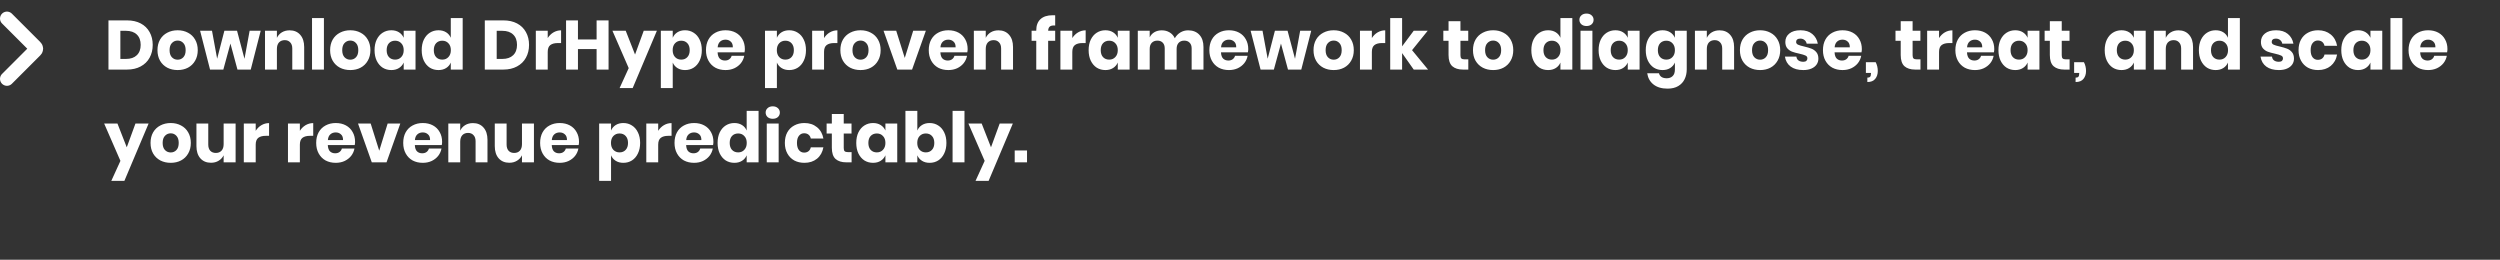 <svg xmlns="http://www.w3.org/2000/svg" width="539" height="56" viewBox="0 0 539 56" fill="none"><rect x="0" y="0" width="539" height="56" fill="#333333" stroke="none"/><path d="M32.925 9.675C32.925 10.715 32.7 11.64 32.25 12.45C31.81 13.25 31.17 13.875 30.33 14.325C29.5 14.775 28.52 15 27.39 15H23.385V4.395H27.39C28.53 4.395 29.515 4.615 30.345 5.055C31.175 5.495 31.81 6.115 32.25 6.915C32.7 7.715 32.925 8.635 32.925 9.675ZM27.165 12.705C28.165 12.705 28.94 12.44 29.49 11.91C30.05 11.38 30.33 10.635 30.33 9.675C30.33 8.715 30.05 7.97 29.49 7.44C28.94 6.91 28.165 6.645 27.165 6.645H25.95V12.705H27.165ZM38.301 6.525C39.131 6.525 39.871 6.7 40.521 7.05C41.181 7.39 41.696 7.885 42.066 8.535C42.446 9.185 42.636 9.945 42.636 10.815C42.636 11.685 42.446 12.445 42.066 13.095C41.696 13.745 41.181 14.245 40.521 14.595C39.871 14.935 39.131 15.105 38.301 15.105C37.471 15.105 36.726 14.935 36.066 14.595C35.406 14.245 34.886 13.745 34.506 13.095C34.136 12.445 33.951 11.685 33.951 10.815C33.951 9.945 34.136 9.185 34.506 8.535C34.886 7.885 35.406 7.39 36.066 7.05C36.726 6.7 37.471 6.525 38.301 6.525ZM38.301 8.745C37.811 8.745 37.396 8.925 37.056 9.285C36.726 9.635 36.561 10.145 36.561 10.815C36.561 11.485 36.726 11.995 37.056 12.345C37.396 12.695 37.811 12.87 38.301 12.87C38.791 12.87 39.201 12.695 39.531 12.345C39.861 11.995 40.026 11.485 40.026 10.815C40.026 10.145 39.861 9.635 39.531 9.285C39.201 8.925 38.791 8.745 38.301 8.745ZM56.206 6.63L54.061 15H51.196L49.681 9.39L48.151 15H45.286L43.141 6.63H45.706L46.816 12.66L48.376 6.63H51.106L52.711 12.675L53.821 6.63H56.206ZM62.445 6.54C63.405 6.54 64.165 6.86 64.725 7.5C65.295 8.14 65.58 9.02 65.58 10.14V15H63.015V10.44C63.015 9.88 62.865 9.445 62.565 9.135C62.275 8.815 61.885 8.655 61.395 8.655C60.875 8.655 60.46 8.82 60.15 9.15C59.85 9.48 59.7 9.95 59.7 10.56V15H57.135V6.63H59.7V8.16C59.94 7.66 60.295 7.265 60.765 6.975C61.245 6.685 61.805 6.54 62.445 6.54ZM69.837 3.9V15H67.272V3.9H69.837ZM75.523 6.525C76.353 6.525 77.093 6.7 77.743 7.05C78.403 7.39 78.918 7.885 79.288 8.535C79.668 9.185 79.858 9.945 79.858 10.815C79.858 11.685 79.668 12.445 79.288 13.095C78.918 13.745 78.403 14.245 77.743 14.595C77.093 14.935 76.353 15.105 75.523 15.105C74.693 15.105 73.948 14.935 73.288 14.595C72.628 14.245 72.108 13.745 71.728 13.095C71.358 12.445 71.173 11.685 71.173 10.815C71.173 9.945 71.358 9.185 71.728 8.535C72.108 7.885 72.628 7.39 73.288 7.05C73.948 6.7 74.693 6.525 75.523 6.525ZM75.523 8.745C75.033 8.745 74.618 8.925 74.278 9.285C73.948 9.635 73.783 10.145 73.783 10.815C73.783 11.485 73.948 11.995 74.278 12.345C74.618 12.695 75.033 12.87 75.523 12.87C76.013 12.87 76.423 12.695 76.753 12.345C77.083 11.995 77.248 11.485 77.248 10.815C77.248 10.145 77.083 9.635 76.753 9.285C76.423 8.925 76.013 8.745 75.523 8.745ZM84.368 6.525C85.008 6.525 85.558 6.67 86.018 6.96C86.478 7.25 86.818 7.645 87.038 8.145V6.63H89.588V15H87.038V13.485C86.818 13.985 86.478 14.38 86.018 14.67C85.558 14.96 85.008 15.105 84.368 15.105C83.678 15.105 83.058 14.935 82.508 14.595C81.968 14.245 81.538 13.745 81.218 13.095C80.908 12.445 80.753 11.685 80.753 10.815C80.753 9.935 80.908 9.175 81.218 8.535C81.538 7.885 81.968 7.39 82.508 7.05C83.058 6.7 83.678 6.525 84.368 6.525ZM85.193 8.775C84.643 8.775 84.198 8.955 83.858 9.315C83.528 9.675 83.363 10.175 83.363 10.815C83.363 11.455 83.528 11.955 83.858 12.315C84.198 12.675 84.643 12.855 85.193 12.855C85.733 12.855 86.173 12.67 86.513 12.3C86.863 11.93 87.038 11.435 87.038 10.815C87.038 10.185 86.863 9.69 86.513 9.33C86.173 8.96 85.733 8.775 85.193 8.775ZM94.534 6.525C95.174 6.525 95.724 6.67 96.184 6.96C96.644 7.25 96.979 7.645 97.189 8.145V3.9H99.754V15H97.189V13.485C96.979 13.985 96.644 14.38 96.184 14.67C95.724 14.96 95.174 15.105 94.534 15.105C93.844 15.105 93.224 14.935 92.674 14.595C92.134 14.245 91.704 13.745 91.384 13.095C91.074 12.445 90.919 11.685 90.919 10.815C90.919 9.935 91.074 9.175 91.384 8.535C91.704 7.885 92.134 7.39 92.674 7.05C93.224 6.7 93.844 6.525 94.534 6.525ZM95.359 8.775C94.809 8.775 94.364 8.955 94.024 9.315C93.694 9.675 93.529 10.175 93.529 10.815C93.529 11.455 93.694 11.955 94.024 12.315C94.364 12.675 94.809 12.855 95.359 12.855C95.899 12.855 96.339 12.67 96.679 12.3C97.029 11.93 97.204 11.435 97.204 10.815C97.204 10.185 97.029 9.69 96.679 9.33C96.339 8.96 95.899 8.775 95.359 8.775ZM114.063 9.675C114.063 10.715 113.838 11.64 113.388 12.45C112.948 13.25 112.308 13.875 111.468 14.325C110.638 14.775 109.658 15 108.528 15H104.523V4.395H108.528C109.668 4.395 110.653 4.615 111.483 5.055C112.313 5.495 112.948 6.115 113.388 6.915C113.838 7.715 114.063 8.635 114.063 9.675ZM108.303 12.705C109.303 12.705 110.078 12.44 110.628 11.91C111.188 11.38 111.468 10.635 111.468 9.675C111.468 8.715 111.188 7.97 110.628 7.44C110.078 6.91 109.303 6.645 108.303 6.645H107.088V12.705H108.303ZM118.089 8.205C118.409 7.695 118.819 7.29 119.319 6.99C119.829 6.69 120.379 6.54 120.969 6.54V9.285H120.234C119.554 9.285 119.024 9.43 118.644 9.72C118.274 10.01 118.089 10.5 118.089 11.19V15H115.524V6.63H118.089V8.205ZM131.207 4.395V15H128.627V10.575H124.607V15H122.042V4.395H124.607V8.505H128.627V4.395H131.207ZM134.905 6.63L136.915 11.76L138.79 6.63H141.625L136.405 18.99H133.585L135.55 14.685L132.04 6.63H134.905ZM147.697 6.525C148.387 6.525 149.002 6.7 149.542 7.05C150.092 7.39 150.522 7.885 150.832 8.535C151.152 9.175 151.312 9.935 151.312 10.815C151.312 11.685 151.152 12.445 150.832 13.095C150.522 13.745 150.092 14.245 149.542 14.595C149.002 14.935 148.387 15.105 147.697 15.105C147.057 15.105 146.507 14.96 146.047 14.67C145.587 14.38 145.252 13.985 145.042 13.485V18.99H142.477V6.63H145.042V8.145C145.252 7.645 145.587 7.25 146.047 6.96C146.507 6.67 147.057 6.525 147.697 6.525ZM146.872 8.775C146.332 8.775 145.887 8.96 145.537 9.33C145.197 9.69 145.027 10.185 145.027 10.815C145.027 11.435 145.197 11.93 145.537 12.3C145.887 12.67 146.332 12.855 146.872 12.855C147.422 12.855 147.862 12.675 148.192 12.315C148.532 11.955 148.702 11.455 148.702 10.815C148.702 10.175 148.532 9.675 148.192 9.315C147.862 8.955 147.422 8.775 146.872 8.775ZM160.593 10.59C160.593 10.8 160.568 11.03 160.518 11.28H154.713C154.743 11.91 154.903 12.365 155.193 12.645C155.483 12.915 155.853 13.05 156.303 13.05C156.683 13.05 156.998 12.955 157.248 12.765C157.498 12.575 157.663 12.33 157.743 12.03H160.458C160.348 12.62 160.108 13.15 159.738 13.62C159.368 14.08 158.898 14.445 158.328 14.715C157.758 14.975 157.123 15.105 156.423 15.105C155.603 15.105 154.873 14.935 154.233 14.595C153.603 14.245 153.108 13.745 152.748 13.095C152.388 12.445 152.208 11.685 152.208 10.815C152.208 9.935 152.383 9.175 152.733 8.535C153.093 7.885 153.593 7.39 154.233 7.05C154.873 6.7 155.603 6.525 156.423 6.525C157.253 6.525 157.983 6.695 158.613 7.035C159.243 7.375 159.728 7.855 160.068 8.475C160.418 9.085 160.593 9.79 160.593 10.59ZM157.998 10.2C158.008 9.65 157.858 9.24 157.548 8.97C157.248 8.69 156.873 8.55 156.423 8.55C155.953 8.55 155.563 8.69 155.253 8.97C154.943 9.25 154.768 9.66 154.728 10.2H157.998ZM170.153 6.525C170.843 6.525 171.458 6.7 171.998 7.05C172.548 7.39 172.978 7.885 173.288 8.535C173.608 9.175 173.768 9.935 173.768 10.815C173.768 11.685 173.608 12.445 173.288 13.095C172.978 13.745 172.548 14.245 171.998 14.595C171.458 14.935 170.843 15.105 170.153 15.105C169.513 15.105 168.963 14.96 168.503 14.67C168.043 14.38 167.708 13.985 167.498 13.485V18.99H164.933V6.63H167.498V8.145C167.708 7.645 168.043 7.25 168.503 6.96C168.963 6.67 169.513 6.525 170.153 6.525ZM169.328 8.775C168.788 8.775 168.343 8.96 167.993 9.33C167.653 9.69 167.483 10.185 167.483 10.815C167.483 11.435 167.653 11.93 167.993 12.3C168.343 12.67 168.788 12.855 169.328 12.855C169.878 12.855 170.318 12.675 170.648 12.315C170.988 11.955 171.158 11.455 171.158 10.815C171.158 10.175 170.988 9.675 170.648 9.315C170.318 8.955 169.878 8.775 169.328 8.775ZM177.664 8.205C177.984 7.695 178.394 7.29 178.894 6.99C179.404 6.69 179.954 6.54 180.544 6.54V9.285H179.809C179.129 9.285 178.599 9.43 178.219 9.72C177.849 10.01 177.664 10.5 177.664 11.19V15H175.099V6.63H177.664V8.205ZM185.532 6.525C186.362 6.525 187.102 6.7 187.752 7.05C188.412 7.39 188.927 7.885 189.297 8.535C189.677 9.185 189.867 9.945 189.867 10.815C189.867 11.685 189.677 12.445 189.297 13.095C188.927 13.745 188.412 14.245 187.752 14.595C187.102 14.935 186.362 15.105 185.532 15.105C184.702 15.105 183.957 14.935 183.297 14.595C182.637 14.245 182.117 13.745 181.737 13.095C181.367 12.445 181.182 11.685 181.182 10.815C181.182 9.945 181.367 9.185 181.737 8.535C182.117 7.885 182.637 7.39 183.297 7.05C183.957 6.7 184.702 6.525 185.532 6.525ZM185.532 8.745C185.042 8.745 184.627 8.925 184.287 9.285C183.957 9.635 183.792 10.145 183.792 10.815C183.792 11.485 183.957 11.995 184.287 12.345C184.627 12.695 185.042 12.87 185.532 12.87C186.022 12.87 186.432 12.695 186.762 12.345C187.092 11.995 187.257 11.485 187.257 10.815C187.257 10.145 187.092 9.635 186.762 9.285C186.432 8.925 186.022 8.745 185.532 8.745ZM195.068 12.495L196.883 6.63H199.613L196.643 15H193.463L190.493 6.63H193.223L195.068 12.495ZM208.625 10.59C208.625 10.8 208.6 11.03 208.55 11.28H202.745C202.775 11.91 202.935 12.365 203.225 12.645C203.515 12.915 203.885 13.05 204.335 13.05C204.715 13.05 205.03 12.955 205.28 12.765C205.53 12.575 205.695 12.33 205.775 12.03H208.49C208.38 12.62 208.14 13.15 207.77 13.62C207.4 14.08 206.93 14.445 206.36 14.715C205.79 14.975 205.155 15.105 204.455 15.105C203.635 15.105 202.905 14.935 202.265 14.595C201.635 14.245 201.14 13.745 200.78 13.095C200.42 12.445 200.24 11.685 200.24 10.815C200.24 9.935 200.415 9.175 200.765 8.535C201.125 7.885 201.625 7.39 202.265 7.05C202.905 6.7 203.635 6.525 204.455 6.525C205.285 6.525 206.015 6.695 206.645 7.035C207.275 7.375 207.76 7.855 208.1 8.475C208.45 9.085 208.625 9.79 208.625 10.59ZM206.03 10.2C206.04 9.65 205.89 9.24 205.58 8.97C205.28 8.69 204.905 8.55 204.455 8.55C203.985 8.55 203.595 8.69 203.285 8.97C202.975 9.25 202.8 9.66 202.76 10.2H206.03ZM215.272 6.54C216.232 6.54 216.992 6.86 217.552 7.5C218.122 8.14 218.407 9.02 218.407 10.14V15H215.842V10.44C215.842 9.88 215.692 9.445 215.392 9.135C215.102 8.815 214.712 8.655 214.222 8.655C213.702 8.655 213.287 8.82 212.977 9.15C212.677 9.48 212.527 9.95 212.527 10.56V15H209.962V6.63H212.527V8.16C212.767 7.66 213.122 7.265 213.592 6.975C214.072 6.685 214.632 6.54 215.272 6.54ZM227.212 5.49C226.792 5.49 226.487 5.58 226.297 5.76C226.107 5.94 226.002 6.23 225.982 6.63H227.497V8.79H225.982V15H223.417V8.79H222.412V6.63H223.417V6.54C223.417 5.5 223.717 4.7 224.317 4.14C224.927 3.57 225.807 3.285 226.957 3.285C227.197 3.285 227.377 3.29 227.497 3.3V5.505L227.212 5.49ZM231.189 8.205C231.509 7.695 231.919 7.29 232.419 6.99C232.929 6.69 233.479 6.54 234.069 6.54V9.285H233.334C232.654 9.285 232.124 9.43 231.744 9.72C231.374 10.01 231.189 10.5 231.189 11.19V15H228.624V6.63H231.189V8.205ZM238.323 6.525C238.963 6.525 239.513 6.67 239.973 6.96C240.433 7.25 240.773 7.645 240.993 8.145V6.63H243.543V15H240.993V13.485C240.773 13.985 240.433 14.38 239.973 14.67C239.513 14.96 238.963 15.105 238.323 15.105C237.633 15.105 237.013 14.935 236.463 14.595C235.923 14.245 235.493 13.745 235.173 13.095C234.863 12.445 234.708 11.685 234.708 10.815C234.708 9.935 234.863 9.175 235.173 8.535C235.493 7.885 235.923 7.39 236.463 7.05C237.013 6.7 237.633 6.525 238.323 6.525ZM239.148 8.775C238.598 8.775 238.153 8.955 237.813 9.315C237.483 9.675 237.318 10.175 237.318 10.815C237.318 11.455 237.483 11.955 237.813 12.315C238.153 12.675 238.598 12.855 239.148 12.855C239.688 12.855 240.128 12.67 240.468 12.3C240.818 11.93 240.993 11.435 240.993 10.815C240.993 10.185 240.818 9.69 240.468 9.33C240.128 8.96 239.688 8.775 239.148 8.775ZM256.154 6.54C257.184 6.54 257.994 6.86 258.584 7.5C259.174 8.13 259.469 9.01 259.469 10.14V15H256.919V10.44C256.919 9.91 256.774 9.5 256.484 9.21C256.204 8.91 255.819 8.76 255.329 8.76C254.819 8.76 254.414 8.92 254.114 9.24C253.824 9.55 253.679 9.99 253.679 10.56V15H251.114V10.44C251.114 9.91 250.974 9.5 250.694 9.21C250.414 8.91 250.029 8.76 249.539 8.76C249.029 8.76 248.624 8.915 248.324 9.225C248.024 9.535 247.874 9.98 247.874 10.56V15H245.309V6.63H247.874V8.055C248.094 7.585 248.429 7.215 248.879 6.945C249.339 6.675 249.874 6.54 250.484 6.54C251.124 6.54 251.689 6.69 252.179 6.99C252.669 7.28 253.039 7.7 253.289 8.25C253.579 7.73 253.974 7.315 254.474 7.005C254.984 6.695 255.544 6.54 256.154 6.54ZM269.123 10.59C269.123 10.8 269.098 11.03 269.048 11.28H263.243C263.273 11.91 263.433 12.365 263.723 12.645C264.013 12.915 264.383 13.05 264.833 13.05C265.213 13.05 265.528 12.955 265.778 12.765C266.028 12.575 266.193 12.33 266.273 12.03H268.988C268.878 12.62 268.638 13.15 268.268 13.62C267.898 14.08 267.428 14.445 266.858 14.715C266.288 14.975 265.653 15.105 264.953 15.105C264.133 15.105 263.403 14.935 262.763 14.595C262.133 14.245 261.638 13.745 261.278 13.095C260.918 12.445 260.738 11.685 260.738 10.815C260.738 9.935 260.913 9.175 261.263 8.535C261.623 7.885 262.123 7.39 262.763 7.05C263.403 6.7 264.133 6.525 264.953 6.525C265.783 6.525 266.513 6.695 267.143 7.035C267.773 7.375 268.258 7.855 268.598 8.475C268.948 9.085 269.123 9.79 269.123 10.59ZM266.528 10.2C266.538 9.65 266.388 9.24 266.078 8.97C265.778 8.69 265.403 8.55 264.953 8.55C264.483 8.55 264.093 8.69 263.783 8.97C263.473 9.25 263.298 9.66 263.258 10.2H266.528ZM282.7 6.63L280.555 15H277.69L276.175 9.39L274.645 15H271.78L269.635 6.63H272.2L273.31 12.66L274.87 6.63H277.6L279.205 12.675L280.315 6.63H282.7ZM287.544 6.525C288.374 6.525 289.114 6.7 289.764 7.05C290.424 7.39 290.939 7.885 291.309 8.535C291.689 9.185 291.879 9.945 291.879 10.815C291.879 11.685 291.689 12.445 291.309 13.095C290.939 13.745 290.424 14.245 289.764 14.595C289.114 14.935 288.374 15.105 287.544 15.105C286.714 15.105 285.969 14.935 285.309 14.595C284.649 14.245 284.129 13.745 283.749 13.095C283.379 12.445 283.194 11.685 283.194 10.815C283.194 9.945 283.379 9.185 283.749 8.535C284.129 7.885 284.649 7.39 285.309 7.05C285.969 6.7 286.714 6.525 287.544 6.525ZM287.544 8.745C287.054 8.745 286.639 8.925 286.299 9.285C285.969 9.635 285.804 10.145 285.804 10.815C285.804 11.485 285.969 11.995 286.299 12.345C286.639 12.695 287.054 12.87 287.544 12.87C288.034 12.87 288.444 12.695 288.774 12.345C289.104 11.995 289.269 11.485 289.269 10.815C289.269 10.145 289.104 9.635 288.774 9.285C288.444 8.925 288.034 8.745 287.544 8.745ZM295.774 8.205C296.094 7.695 296.504 7.29 297.004 6.99C297.514 6.69 298.064 6.54 298.654 6.54V9.285H297.919C297.239 9.285 296.709 9.43 296.329 9.72C295.959 10.01 295.774 10.5 295.774 11.19V15H293.209V6.63H295.774V8.205ZM304.798 15L302.293 11.445V15H299.728V3.9H302.293V9.99L304.798 6.63H307.813L304.438 10.815L307.888 15H304.798ZM316.567 12.795V15H315.412C314.432 15 313.667 14.76 313.117 14.28C312.577 13.79 312.307 12.985 312.307 11.865V8.79H311.182V6.63H312.307V4.575H314.872V6.63H316.552V8.79H314.872V11.91C314.872 12.24 314.937 12.47 315.067 12.6C315.207 12.73 315.437 12.795 315.757 12.795H316.567ZM321.924 6.525C322.754 6.525 323.494 6.7 324.144 7.05C324.804 7.39 325.319 7.885 325.689 8.535C326.069 9.185 326.259 9.945 326.259 10.815C326.259 11.685 326.069 12.445 325.689 13.095C325.319 13.745 324.804 14.245 324.144 14.595C323.494 14.935 322.754 15.105 321.924 15.105C321.094 15.105 320.349 14.935 319.689 14.595C319.029 14.245 318.509 13.745 318.129 13.095C317.759 12.445 317.574 11.685 317.574 10.815C317.574 9.945 317.759 9.185 318.129 8.535C318.509 7.885 319.029 7.39 319.689 7.05C320.349 6.7 321.094 6.525 321.924 6.525ZM321.924 8.745C321.434 8.745 321.019 8.925 320.679 9.285C320.349 9.635 320.184 10.145 320.184 10.815C320.184 11.485 320.349 11.995 320.679 12.345C321.019 12.695 321.434 12.87 321.924 12.87C322.414 12.87 322.824 12.695 323.154 12.345C323.484 11.995 323.649 11.485 323.649 10.815C323.649 10.145 323.484 9.635 323.154 9.285C322.824 8.925 322.414 8.745 321.924 8.745ZM333.772 6.525C334.412 6.525 334.962 6.67 335.422 6.96C335.882 7.25 336.217 7.645 336.427 8.145V3.9H338.992V15H336.427V13.485C336.217 13.985 335.882 14.38 335.422 14.67C334.962 14.96 334.412 15.105 333.772 15.105C333.082 15.105 332.462 14.935 331.912 14.595C331.372 14.245 330.942 13.745 330.622 13.095C330.312 12.445 330.157 11.685 330.157 10.815C330.157 9.935 330.312 9.175 330.622 8.535C330.942 7.885 331.372 7.39 331.912 7.05C332.462 6.7 333.082 6.525 333.772 6.525ZM334.597 8.775C334.047 8.775 333.602 8.955 333.262 9.315C332.932 9.675 332.767 10.175 332.767 10.815C332.767 11.455 332.932 11.955 333.262 12.315C333.602 12.675 334.047 12.855 334.597 12.855C335.137 12.855 335.577 12.67 335.917 12.3C336.267 11.93 336.442 11.435 336.442 10.815C336.442 10.185 336.267 9.69 335.917 9.33C335.577 8.96 335.137 8.775 334.597 8.775ZM340.518 4.275C340.518 3.885 340.658 3.565 340.938 3.315C341.218 3.055 341.588 2.925 342.048 2.925C342.508 2.925 342.878 3.055 343.158 3.315C343.438 3.565 343.578 3.885 343.578 4.275C343.578 4.655 343.438 4.975 343.158 5.235C342.878 5.485 342.508 5.61 342.048 5.61C341.588 5.61 341.218 5.485 340.938 5.235C340.658 4.975 340.518 4.655 340.518 4.275ZM343.323 6.63V15H340.758V6.63H343.323ZM348.274 6.525C348.914 6.525 349.464 6.67 349.924 6.96C350.384 7.25 350.724 7.645 350.944 8.145V6.63H353.494V15H350.944V13.485C350.724 13.985 350.384 14.38 349.924 14.67C349.464 14.96 348.914 15.105 348.274 15.105C347.584 15.105 346.964 14.935 346.414 14.595C345.874 14.245 345.444 13.745 345.124 13.095C344.814 12.445 344.659 11.685 344.659 10.815C344.659 9.935 344.814 9.175 345.124 8.535C345.444 7.885 345.874 7.39 346.414 7.05C346.964 6.7 347.584 6.525 348.274 6.525ZM349.099 8.775C348.549 8.775 348.104 8.955 347.764 9.315C347.434 9.675 347.269 10.175 347.269 10.815C347.269 11.455 347.434 11.955 347.764 12.315C348.104 12.675 348.549 12.855 349.099 12.855C349.639 12.855 350.079 12.67 350.419 12.3C350.769 11.93 350.944 11.435 350.944 10.815C350.944 10.185 350.769 9.69 350.419 9.33C350.079 8.96 349.639 8.775 349.099 8.775ZM358.44 6.525C359.08 6.525 359.63 6.67 360.09 6.96C360.55 7.25 360.89 7.645 361.11 8.145V6.63H363.66V14.955C363.66 15.735 363.51 16.435 363.21 17.055C362.91 17.685 362.45 18.185 361.83 18.555C361.21 18.925 360.44 19.11 359.52 19.11C358.26 19.11 357.25 18.81 356.49 18.21C355.74 17.62 355.29 16.815 355.14 15.795H357.675C357.755 16.135 357.935 16.4 358.215 16.59C358.505 16.78 358.88 16.875 359.34 16.875C359.87 16.875 360.295 16.72 360.615 16.41C360.945 16.11 361.11 15.625 361.11 14.955V13.485C360.89 13.985 360.55 14.38 360.09 14.67C359.63 14.96 359.08 15.105 358.44 15.105C357.75 15.105 357.13 14.935 356.58 14.595C356.04 14.245 355.61 13.745 355.29 13.095C354.98 12.445 354.825 11.685 354.825 10.815C354.825 9.935 354.98 9.175 355.29 8.535C355.61 7.885 356.04 7.39 356.58 7.05C357.13 6.7 357.75 6.525 358.44 6.525ZM359.265 8.775C358.715 8.775 358.27 8.955 357.93 9.315C357.6 9.675 357.435 10.175 357.435 10.815C357.435 11.455 357.6 11.955 357.93 12.315C358.27 12.675 358.715 12.855 359.265 12.855C359.805 12.855 360.245 12.67 360.585 12.3C360.935 11.93 361.11 11.435 361.11 10.815C361.11 10.185 360.935 9.69 360.585 9.33C360.245 8.96 359.805 8.775 359.265 8.775ZM370.736 6.54C371.696 6.54 372.456 6.86 373.016 7.5C373.586 8.14 373.871 9.02 373.871 10.14V15H371.306V10.44C371.306 9.88 371.156 9.445 370.856 9.135C370.566 8.815 370.176 8.655 369.686 8.655C369.166 8.655 368.751 8.82 368.441 9.15C368.141 9.48 367.991 9.95 367.991 10.56V15H365.426V6.63H367.991V8.16C368.231 7.66 368.586 7.265 369.056 6.975C369.536 6.685 370.096 6.54 370.736 6.54ZM379.478 6.525C380.308 6.525 381.048 6.7 381.698 7.05C382.358 7.39 382.873 7.885 383.243 8.535C383.623 9.185 383.813 9.945 383.813 10.815C383.813 11.685 383.623 12.445 383.243 13.095C382.873 13.745 382.358 14.245 381.698 14.595C381.048 14.935 380.308 15.105 379.478 15.105C378.648 15.105 377.903 14.935 377.243 14.595C376.583 14.245 376.063 13.745 375.683 13.095C375.313 12.445 375.128 11.685 375.128 10.815C375.128 9.945 375.313 9.185 375.683 8.535C376.063 7.885 376.583 7.39 377.243 7.05C377.903 6.7 378.648 6.525 379.478 6.525ZM379.478 8.745C378.988 8.745 378.573 8.925 378.233 9.285C377.903 9.635 377.738 10.145 377.738 10.815C377.738 11.485 377.903 11.995 378.233 12.345C378.573 12.695 378.988 12.87 379.478 12.87C379.968 12.87 380.378 12.695 380.708 12.345C381.038 11.995 381.203 11.485 381.203 10.815C381.203 10.145 381.038 9.635 380.708 9.285C380.378 8.925 379.968 8.745 379.478 8.745ZM388.188 6.525C389.248 6.525 390.093 6.79 390.723 7.32C391.363 7.85 391.763 8.55 391.923 9.42H389.523C389.453 9.08 389.293 8.815 389.043 8.625C388.803 8.425 388.498 8.325 388.128 8.325C387.838 8.325 387.618 8.39 387.468 8.52C387.318 8.64 387.243 8.815 387.243 9.045C387.243 9.305 387.378 9.5 387.648 9.63C387.928 9.76 388.363 9.89 388.953 10.02C389.593 10.17 390.118 10.325 390.528 10.485C390.938 10.635 391.293 10.885 391.593 11.235C391.893 11.585 392.043 12.055 392.043 12.645C392.043 13.125 391.913 13.55 391.653 13.92C391.393 14.29 391.018 14.58 390.528 14.79C390.038 15 389.458 15.105 388.788 15.105C387.658 15.105 386.753 14.855 386.073 14.355C385.393 13.855 384.978 13.14 384.828 12.21H387.303C387.343 12.57 387.493 12.845 387.753 13.035C388.023 13.225 388.368 13.32 388.788 13.32C389.078 13.32 389.298 13.255 389.448 13.125C389.598 12.985 389.673 12.805 389.673 12.585C389.673 12.295 389.533 12.09 389.253 11.97C388.983 11.84 388.538 11.705 387.918 11.565C387.298 11.435 386.788 11.295 386.388 11.145C385.988 10.995 385.643 10.755 385.353 10.425C385.063 10.085 384.918 9.625 384.918 9.045C384.918 8.295 385.203 7.69 385.773 7.23C386.343 6.76 387.148 6.525 388.188 6.525ZM401.413 10.59C401.413 10.8 401.388 11.03 401.338 11.28H395.533C395.563 11.91 395.723 12.365 396.013 12.645C396.303 12.915 396.673 13.05 397.123 13.05C397.503 13.05 397.818 12.955 398.068 12.765C398.318 12.575 398.483 12.33 398.563 12.03H401.278C401.168 12.62 400.928 13.15 400.558 13.62C400.188 14.08 399.718 14.445 399.148 14.715C398.578 14.975 397.943 15.105 397.243 15.105C396.423 15.105 395.693 14.935 395.053 14.595C394.423 14.245 393.928 13.745 393.568 13.095C393.208 12.445 393.028 11.685 393.028 10.815C393.028 9.935 393.203 9.175 393.553 8.535C393.913 7.885 394.413 7.39 395.053 7.05C395.693 6.7 396.423 6.525 397.243 6.525C398.073 6.525 398.803 6.695 399.433 7.035C400.063 7.375 400.548 7.855 400.888 8.475C401.238 9.085 401.413 9.79 401.413 10.59ZM398.818 10.2C398.828 9.65 398.678 9.24 398.368 8.97C398.068 8.69 397.693 8.55 397.243 8.55C396.773 8.55 396.383 8.69 396.073 8.97C395.763 9.25 395.588 9.66 395.548 10.2H398.818ZM404.4 13.41C404.7 13.99 404.85 14.62 404.85 15.3C404.85 15.99 404.665 16.56 404.295 17.01C403.935 17.46 403.37 17.685 402.6 17.685V16.74C402.87 16.74 403.065 16.68 403.185 16.56C403.315 16.44 403.38 16.21 403.38 15.87V15.72H402.285V13.41H404.4ZM414.053 12.795V15H412.898C411.918 15 411.153 14.76 410.603 14.28C410.063 13.79 409.793 12.985 409.793 11.865V8.79H408.668V6.63H409.793V4.575H412.358V6.63H414.038V8.79H412.358V11.91C412.358 12.24 412.423 12.47 412.553 12.6C412.693 12.73 412.923 12.795 413.243 12.795H414.053ZM418.059 8.205C418.379 7.695 418.789 7.29 419.289 6.99C419.799 6.69 420.349 6.54 420.939 6.54V9.285H420.204C419.524 9.285 418.994 9.43 418.614 9.72C418.244 10.01 418.059 10.5 418.059 11.19V15H415.494V6.63H418.059V8.205ZM429.963 10.59C429.963 10.8 429.938 11.03 429.888 11.28H424.083C424.113 11.91 424.273 12.365 424.563 12.645C424.853 12.915 425.223 13.05 425.673 13.05C426.053 13.05 426.368 12.955 426.618 12.765C426.868 12.575 427.033 12.33 427.113 12.03H429.828C429.718 12.62 429.478 13.15 429.108 13.62C428.738 14.08 428.268 14.445 427.698 14.715C427.128 14.975 426.493 15.105 425.793 15.105C424.973 15.105 424.243 14.935 423.603 14.595C422.973 14.245 422.478 13.745 422.118 13.095C421.758 12.445 421.578 11.685 421.578 10.815C421.578 9.935 421.753 9.175 422.103 8.535C422.463 7.885 422.963 7.39 423.603 7.05C424.243 6.7 424.973 6.525 425.793 6.525C426.623 6.525 427.353 6.695 427.983 7.035C428.613 7.375 429.098 7.855 429.438 8.475C429.788 9.085 429.963 9.79 429.963 10.59ZM427.368 10.2C427.378 9.65 427.228 9.24 426.918 8.97C426.618 8.69 426.243 8.55 425.793 8.55C425.323 8.55 424.933 8.69 424.623 8.97C424.313 9.25 424.138 9.66 424.098 10.2H427.368ZM434.48 6.525C435.12 6.525 435.67 6.67 436.13 6.96C436.59 7.25 436.93 7.645 437.15 8.145V6.63H439.7V15H437.15V13.485C436.93 13.985 436.59 14.38 436.13 14.67C435.67 14.96 435.12 15.105 434.48 15.105C433.79 15.105 433.17 14.935 432.62 14.595C432.08 14.245 431.65 13.745 431.33 13.095C431.02 12.445 430.865 11.685 430.865 10.815C430.865 9.935 431.02 9.175 431.33 8.535C431.65 7.885 432.08 7.39 432.62 7.05C433.17 6.7 433.79 6.525 434.48 6.525ZM435.305 8.775C434.755 8.775 434.31 8.955 433.97 9.315C433.64 9.675 433.475 10.175 433.475 10.815C433.475 11.455 433.64 11.955 433.97 12.315C434.31 12.675 434.755 12.855 435.305 12.855C435.845 12.855 436.285 12.67 436.625 12.3C436.975 11.93 437.15 11.435 437.15 10.815C437.15 10.185 436.975 9.69 436.625 9.33C436.285 8.96 435.845 8.775 435.305 8.775ZM446.206 12.795V15H445.051C444.071 15 443.306 14.76 442.756 14.28C442.216 13.79 441.946 12.985 441.946 11.865V8.79H440.821V6.63H441.946V4.575H444.511V6.63H446.191V8.79H444.511V11.91C444.511 12.24 444.576 12.47 444.706 12.6C444.846 12.73 445.076 12.795 445.396 12.795H446.206ZM449.298 13.41C449.598 13.99 449.748 14.62 449.748 15.3C449.748 15.99 449.563 16.56 449.193 17.01C448.833 17.46 448.268 17.685 447.498 17.685V16.74C447.768 16.74 447.963 16.68 448.083 16.56C448.213 16.44 448.278 16.21 448.278 15.87V15.72H447.183V13.41H449.298ZM457.39 6.525C458.03 6.525 458.58 6.67 459.04 6.96C459.5 7.25 459.84 7.645 460.06 8.145V6.63H462.61V15H460.06V13.485C459.84 13.985 459.5 14.38 459.04 14.67C458.58 14.96 458.03 15.105 457.39 15.105C456.7 15.105 456.08 14.935 455.53 14.595C454.99 14.245 454.56 13.745 454.24 13.095C453.93 12.445 453.775 11.685 453.775 10.815C453.775 9.935 453.93 9.175 454.24 8.535C454.56 7.885 454.99 7.39 455.53 7.05C456.08 6.7 456.7 6.525 457.39 6.525ZM458.215 8.775C457.665 8.775 457.22 8.955 456.88 9.315C456.55 9.675 456.385 10.175 456.385 10.815C456.385 11.455 456.55 11.955 456.88 12.315C457.22 12.675 457.665 12.855 458.215 12.855C458.755 12.855 459.195 12.67 459.535 12.3C459.885 11.93 460.06 11.435 460.06 10.815C460.06 10.185 459.885 9.69 459.535 9.33C459.195 8.96 458.755 8.775 458.215 8.775ZM469.686 6.54C470.646 6.54 471.406 6.86 471.966 7.5C472.536 8.14 472.821 9.02 472.821 10.14V15H470.256V10.44C470.256 9.88 470.106 9.445 469.806 9.135C469.516 8.815 469.126 8.655 468.636 8.655C468.116 8.655 467.701 8.82 467.391 9.15C467.091 9.48 466.941 9.95 466.941 10.56V15H464.376V6.63H466.941V8.16C467.181 7.66 467.536 7.265 468.006 6.975C468.486 6.685 469.046 6.54 469.686 6.54ZM477.693 6.525C478.333 6.525 478.883 6.67 479.343 6.96C479.803 7.25 480.138 7.645 480.348 8.145V3.9H482.913V15H480.348V13.485C480.138 13.985 479.803 14.38 479.343 14.67C478.883 14.96 478.333 15.105 477.693 15.105C477.003 15.105 476.383 14.935 475.833 14.595C475.293 14.245 474.863 13.745 474.543 13.095C474.233 12.445 474.078 11.685 474.078 10.815C474.078 9.935 474.233 9.175 474.543 8.535C474.863 7.885 475.293 7.39 475.833 7.05C476.383 6.7 477.003 6.525 477.693 6.525ZM478.518 8.775C477.968 8.775 477.523 8.955 477.183 9.315C476.853 9.675 476.688 10.175 476.688 10.815C476.688 11.455 476.853 11.955 477.183 12.315C477.523 12.675 477.968 12.855 478.518 12.855C479.058 12.855 479.498 12.67 479.838 12.3C480.188 11.93 480.363 11.435 480.363 10.815C480.363 10.185 480.188 9.69 479.838 9.33C479.498 8.96 479.058 8.775 478.518 8.775ZM490.727 6.525C491.787 6.525 492.632 6.79 493.262 7.32C493.902 7.85 494.302 8.55 494.462 9.42H492.062C491.992 9.08 491.832 8.815 491.582 8.625C491.342 8.425 491.037 8.325 490.667 8.325C490.377 8.325 490.157 8.39 490.007 8.52C489.857 8.64 489.782 8.815 489.782 9.045C489.782 9.305 489.917 9.5 490.187 9.63C490.467 9.76 490.902 9.89 491.492 10.02C492.132 10.17 492.657 10.325 493.067 10.485C493.477 10.635 493.832 10.885 494.132 11.235C494.432 11.585 494.582 12.055 494.582 12.645C494.582 13.125 494.452 13.55 494.192 13.92C493.932 14.29 493.557 14.58 493.067 14.79C492.577 15 491.997 15.105 491.327 15.105C490.197 15.105 489.292 14.855 488.612 14.355C487.932 13.855 487.517 13.14 487.367 12.21H489.842C489.882 12.57 490.032 12.845 490.292 13.035C490.562 13.225 490.907 13.32 491.327 13.32C491.617 13.32 491.837 13.255 491.987 13.125C492.137 12.985 492.212 12.805 492.212 12.585C492.212 12.295 492.072 12.09 491.792 11.97C491.522 11.84 491.077 11.705 490.457 11.565C489.837 11.435 489.327 11.295 488.927 11.145C488.527 10.995 488.182 10.755 487.892 10.425C487.602 10.085 487.457 9.625 487.457 9.045C487.457 8.295 487.742 7.69 488.312 7.23C488.882 6.76 489.687 6.525 490.727 6.525ZM499.782 6.525C500.862 6.525 501.767 6.825 502.497 7.425C503.227 8.015 503.687 8.83 503.877 9.87H501.162C501.082 9.51 500.917 9.23 500.667 9.03C500.417 8.83 500.102 8.73 499.722 8.73C499.272 8.73 498.902 8.91 498.612 9.27C498.322 9.62 498.177 10.135 498.177 10.815C498.177 11.495 498.322 12.015 498.612 12.375C498.902 12.725 499.272 12.9 499.722 12.9C500.102 12.9 500.417 12.8 500.667 12.6C500.917 12.4 501.082 12.12 501.162 11.76H503.877C503.687 12.8 503.227 13.62 502.497 14.22C501.767 14.81 500.862 15.105 499.782 15.105C498.962 15.105 498.232 14.935 497.592 14.595C496.962 14.245 496.467 13.745 496.107 13.095C495.747 12.445 495.567 11.685 495.567 10.815C495.567 9.935 495.742 9.175 496.092 8.535C496.452 7.885 496.952 7.39 497.592 7.05C498.232 6.7 498.962 6.525 499.782 6.525ZM508.396 6.525C509.036 6.525 509.586 6.67 510.046 6.96C510.506 7.25 510.846 7.645 511.066 8.145V6.63H513.616V15H511.066V13.485C510.846 13.985 510.506 14.38 510.046 14.67C509.586 14.96 509.036 15.105 508.396 15.105C507.706 15.105 507.086 14.935 506.536 14.595C505.996 14.245 505.566 13.745 505.246 13.095C504.936 12.445 504.781 11.685 504.781 10.815C504.781 9.935 504.936 9.175 505.246 8.535C505.566 7.885 505.996 7.39 506.536 7.05C507.086 6.7 507.706 6.525 508.396 6.525ZM509.221 8.775C508.671 8.775 508.226 8.955 507.886 9.315C507.556 9.675 507.391 10.175 507.391 10.815C507.391 11.455 507.556 11.955 507.886 12.315C508.226 12.675 508.671 12.855 509.221 12.855C509.761 12.855 510.201 12.67 510.541 12.3C510.891 11.93 511.066 11.435 511.066 10.815C511.066 10.185 510.891 9.69 510.541 9.33C510.201 8.96 509.761 8.775 509.221 8.775ZM517.947 3.9V15H515.382V3.9H517.947ZM527.668 10.59C527.668 10.8 527.643 11.03 527.593 11.28H521.788C521.818 11.91 521.978 12.365 522.268 12.645C522.558 12.915 522.928 13.05 523.378 13.05C523.758 13.05 524.073 12.955 524.323 12.765C524.573 12.575 524.738 12.33 524.818 12.03H527.533C527.423 12.62 527.183 13.15 526.813 13.62C526.443 14.08 525.973 14.445 525.403 14.715C524.833 14.975 524.198 15.105 523.498 15.105C522.678 15.105 521.948 14.935 521.308 14.595C520.678 14.245 520.183 13.745 519.823 13.095C519.463 12.445 519.283 11.685 519.283 10.815C519.283 9.935 519.458 9.175 519.808 8.535C520.168 7.885 520.668 7.39 521.308 7.05C521.948 6.7 522.678 6.525 523.498 6.525C524.328 6.525 525.058 6.695 525.688 7.035C526.318 7.375 526.803 7.855 527.143 8.475C527.493 9.085 527.668 9.79 527.668 10.59ZM525.073 10.2C525.083 9.65 524.933 9.24 524.623 8.97C524.323 8.69 523.948 8.55 523.498 8.55C523.028 8.55 522.638 8.69 522.328 8.97C522.018 9.25 521.843 9.66 521.803 10.2H525.073ZM25.32 26.63L27.33 31.76L29.205 26.63H32.04L26.82 38.99H24L25.965 34.685L22.455 26.63H25.32ZM36.807 26.525C37.637 26.525 38.377 26.7 39.027 27.05C39.687 27.39 40.202 27.885 40.572 28.535C40.952 29.185 41.142 29.945 41.142 30.815C41.142 31.685 40.952 32.445 40.572 33.095C40.202 33.745 39.687 34.245 39.027 34.595C38.377 34.935 37.637 35.105 36.807 35.105C35.977 35.105 35.232 34.935 34.572 34.595C33.912 34.245 33.392 33.745 33.012 33.095C32.642 32.445 32.457 31.685 32.457 30.815C32.457 29.945 32.642 29.185 33.012 28.535C33.392 27.885 33.912 27.39 34.572 27.05C35.232 26.7 35.977 26.525 36.807 26.525ZM36.807 28.745C36.317 28.745 35.902 28.925 35.562 29.285C35.232 29.635 35.067 30.145 35.067 30.815C35.067 31.485 35.232 31.995 35.562 32.345C35.902 32.695 36.317 32.87 36.807 32.87C37.297 32.87 37.707 32.695 38.037 32.345C38.367 31.995 38.532 31.485 38.532 30.815C38.532 30.145 38.367 29.635 38.037 29.285C37.707 28.925 37.297 28.745 36.807 28.745ZM50.797 26.63V35H48.217V33.485C47.977 33.975 47.617 34.365 47.137 34.655C46.667 34.945 46.117 35.09 45.487 35.09C44.527 35.09 43.762 34.77 43.192 34.13C42.632 33.49 42.352 32.61 42.352 31.49V26.63H44.902V31.175C44.902 31.745 45.047 32.19 45.337 32.51C45.637 32.82 46.037 32.975 46.537 32.975C47.057 32.975 47.467 32.81 47.767 32.48C48.067 32.15 48.217 31.68 48.217 31.07V26.63H50.797ZM55.13 28.205C55.45 27.695 55.86 27.29 56.36 26.99C56.87 26.69 57.42 26.54 58.01 26.54V29.285H57.275C56.595 29.285 56.065 29.43 55.685 29.72C55.315 30.01 55.13 30.5 55.13 31.19V35H52.565V26.63H55.13V28.205ZM64.651 28.205C64.971 27.695 65.381 27.29 65.881 26.99C66.391 26.69 66.941 26.54 67.531 26.54V29.285H66.796C66.116 29.285 65.586 29.43 65.206 29.72C64.836 30.01 64.651 30.5 64.651 31.19V35H62.086V26.63H64.651V28.205ZM76.555 30.59C76.555 30.8 76.53 31.03 76.48 31.28H70.675C70.705 31.91 70.865 32.365 71.155 32.645C71.445 32.915 71.815 33.05 72.265 33.05C72.645 33.05 72.96 32.955 73.21 32.765C73.46 32.575 73.625 32.33 73.705 32.03H76.42C76.31 32.62 76.07 33.15 75.7 33.62C75.33 34.08 74.86 34.445 74.29 34.715C73.72 34.975 73.085 35.105 72.385 35.105C71.565 35.105 70.835 34.935 70.195 34.595C69.565 34.245 69.07 33.745 68.71 33.095C68.35 32.445 68.17 31.685 68.17 30.815C68.17 29.935 68.345 29.175 68.695 28.535C69.055 27.885 69.555 27.39 70.195 27.05C70.835 26.7 71.565 26.525 72.385 26.525C73.215 26.525 73.945 26.695 74.575 27.035C75.205 27.375 75.69 27.855 76.03 28.475C76.38 29.085 76.555 29.79 76.555 30.59ZM73.96 30.2C73.97 29.65 73.82 29.24 73.51 28.97C73.21 28.69 72.835 28.55 72.385 28.55C71.915 28.55 71.525 28.69 71.215 28.97C70.905 29.25 70.73 29.66 70.69 30.2H73.96ZM81.762 32.495L83.577 26.63H86.307L83.337 35H80.157L77.187 26.63H79.917L81.762 32.495ZM95.319 30.59C95.319 30.8 95.294 31.03 95.244 31.28H89.439C89.469 31.91 89.629 32.365 89.919 32.645C90.209 32.915 90.579 33.05 91.029 33.05C91.409 33.05 91.724 32.955 91.974 32.765C92.224 32.575 92.389 32.33 92.469 32.03H95.184C95.074 32.62 94.834 33.15 94.464 33.62C94.094 34.08 93.624 34.445 93.054 34.715C92.484 34.975 91.849 35.105 91.149 35.105C90.329 35.105 89.599 34.935 88.959 34.595C88.329 34.245 87.834 33.745 87.474 33.095C87.114 32.445 86.934 31.685 86.934 30.815C86.934 29.935 87.109 29.175 87.459 28.535C87.819 27.885 88.319 27.39 88.959 27.05C89.599 26.7 90.329 26.525 91.149 26.525C91.979 26.525 92.709 26.695 93.339 27.035C93.969 27.375 94.454 27.855 94.794 28.475C95.144 29.085 95.319 29.79 95.319 30.59ZM92.724 30.2C92.734 29.65 92.584 29.24 92.274 28.97C91.974 28.69 91.599 28.55 91.149 28.55C90.679 28.55 90.289 28.69 89.979 28.97C89.669 29.25 89.494 29.66 89.454 30.2H92.724ZM101.966 26.54C102.926 26.54 103.686 26.86 104.246 27.5C104.816 28.14 105.101 29.02 105.101 30.14V35H102.536V30.44C102.536 29.88 102.386 29.445 102.086 29.135C101.796 28.815 101.406 28.655 100.916 28.655C100.396 28.655 99.981 28.82 99.671 29.15C99.371 29.48 99.222 29.95 99.222 30.56V35H96.656V26.63H99.222V28.16C99.462 27.66 99.817 27.265 100.286 26.975C100.766 26.685 101.326 26.54 101.966 26.54ZM115.118 26.63V35H112.538V33.485C112.298 33.975 111.938 34.365 111.458 34.655C110.988 34.945 110.438 35.09 109.808 35.09C108.848 35.09 108.083 34.77 107.513 34.13C106.953 33.49 106.673 32.61 106.673 31.49V26.63H109.223V31.175C109.223 31.745 109.368 32.19 109.658 32.51C109.958 32.82 110.358 32.975 110.858 32.975C111.378 32.975 111.788 32.81 112.088 32.48C112.388 32.15 112.538 31.68 112.538 31.07V26.63H115.118ZM124.836 30.59C124.836 30.8 124.811 31.03 124.761 31.28H118.956C118.986 31.91 119.146 32.365 119.436 32.645C119.726 32.915 120.096 33.05 120.546 33.05C120.926 33.05 121.241 32.955 121.491 32.765C121.741 32.575 121.906 32.33 121.986 32.03H124.701C124.591 32.62 124.351 33.15 123.981 33.62C123.611 34.08 123.141 34.445 122.571 34.715C122.001 34.975 121.366 35.105 120.666 35.105C119.846 35.105 119.116 34.935 118.476 34.595C117.846 34.245 117.351 33.745 116.991 33.095C116.631 32.445 116.451 31.685 116.451 30.815C116.451 29.935 116.626 29.175 116.976 28.535C117.336 27.885 117.836 27.39 118.476 27.05C119.116 26.7 119.846 26.525 120.666 26.525C121.496 26.525 122.226 26.695 122.856 27.035C123.486 27.375 123.971 27.855 124.311 28.475C124.661 29.085 124.836 29.79 124.836 30.59ZM122.241 30.2C122.251 29.65 122.101 29.24 121.791 28.97C121.491 28.69 121.116 28.55 120.666 28.55C120.196 28.55 119.806 28.69 119.496 28.97C119.186 29.25 119.011 29.66 118.971 30.2H122.241ZM134.396 26.525C135.086 26.525 135.701 26.7 136.241 27.05C136.791 27.39 137.221 27.885 137.531 28.535C137.851 29.175 138.011 29.935 138.011 30.815C138.011 31.685 137.851 32.445 137.531 33.095C137.221 33.745 136.791 34.245 136.241 34.595C135.701 34.935 135.086 35.105 134.396 35.105C133.756 35.105 133.206 34.96 132.746 34.67C132.286 34.38 131.951 33.985 131.741 33.485V38.99H129.176V26.63H131.741V28.145C131.951 27.645 132.286 27.25 132.746 26.96C133.206 26.67 133.756 26.525 134.396 26.525ZM133.571 28.775C133.031 28.775 132.586 28.96 132.236 29.33C131.896 29.69 131.726 30.185 131.726 30.815C131.726 31.435 131.896 31.93 132.236 32.3C132.586 32.67 133.031 32.855 133.571 32.855C134.121 32.855 134.561 32.675 134.891 32.315C135.231 31.955 135.401 31.455 135.401 30.815C135.401 30.175 135.231 29.675 134.891 29.315C134.561 28.955 134.121 28.775 133.571 28.775ZM141.907 28.205C142.227 27.695 142.637 27.29 143.137 26.99C143.647 26.69 144.197 26.54 144.787 26.54V29.285H144.052C143.372 29.285 142.842 29.43 142.462 29.72C142.092 30.01 141.907 30.5 141.907 31.19V35H139.342V26.63H141.907V28.205ZM153.811 30.59C153.811 30.8 153.786 31.03 153.736 31.28H147.931C147.961 31.91 148.121 32.365 148.411 32.645C148.701 32.915 149.071 33.05 149.521 33.05C149.901 33.05 150.216 32.955 150.466 32.765C150.716 32.575 150.881 32.33 150.961 32.03H153.676C153.566 32.62 153.326 33.15 152.956 33.62C152.586 34.08 152.116 34.445 151.546 34.715C150.976 34.975 150.341 35.105 149.641 35.105C148.821 35.105 148.091 34.935 147.451 34.595C146.821 34.245 146.326 33.745 145.966 33.095C145.606 32.445 145.426 31.685 145.426 30.815C145.426 29.935 145.601 29.175 145.951 28.535C146.311 27.885 146.811 27.39 147.451 27.05C148.091 26.7 148.821 26.525 149.641 26.525C150.471 26.525 151.201 26.695 151.831 27.035C152.461 27.375 152.946 27.855 153.286 28.475C153.636 29.085 153.811 29.79 153.811 30.59ZM151.216 30.2C151.226 29.65 151.076 29.24 150.766 28.97C150.466 28.69 150.091 28.55 149.641 28.55C149.171 28.55 148.781 28.69 148.471 28.97C148.161 29.25 147.986 29.66 147.946 30.2H151.216ZM158.328 26.525C158.968 26.525 159.518 26.67 159.978 26.96C160.438 27.25 160.773 27.645 160.983 28.145V23.9H163.548V35H160.983V33.485C160.773 33.985 160.438 34.38 159.978 34.67C159.518 34.96 158.968 35.105 158.328 35.105C157.638 35.105 157.018 34.935 156.468 34.595C155.928 34.245 155.498 33.745 155.178 33.095C154.868 32.445 154.713 31.685 154.713 30.815C154.713 29.935 154.868 29.175 155.178 28.535C155.498 27.885 155.928 27.39 156.468 27.05C157.018 26.7 157.638 26.525 158.328 26.525ZM159.153 28.775C158.603 28.775 158.158 28.955 157.818 29.315C157.488 29.675 157.323 30.175 157.323 30.815C157.323 31.455 157.488 31.955 157.818 32.315C158.158 32.675 158.603 32.855 159.153 32.855C159.693 32.855 160.133 32.67 160.473 32.3C160.823 31.93 160.998 31.435 160.998 30.815C160.998 30.185 160.823 29.69 160.473 29.33C160.133 28.96 159.693 28.775 159.153 28.775ZM165.074 24.275C165.074 23.885 165.214 23.565 165.494 23.315C165.774 23.055 166.144 22.925 166.604 22.925C167.064 22.925 167.434 23.055 167.714 23.315C167.994 23.565 168.134 23.885 168.134 24.275C168.134 24.655 167.994 24.975 167.714 25.235C167.434 25.485 167.064 25.61 166.604 25.61C166.144 25.61 165.774 25.485 165.494 25.235C165.214 24.975 165.074 24.655 165.074 24.275ZM167.879 26.63V35H165.314V26.63H167.879ZM173.43 26.525C174.51 26.525 175.415 26.825 176.145 27.425C176.875 28.015 177.335 28.83 177.525 29.87H174.81C174.73 29.51 174.565 29.23 174.315 29.03C174.065 28.83 173.75 28.73 173.37 28.73C172.92 28.73 172.55 28.91 172.26 29.27C171.97 29.62 171.825 30.135 171.825 30.815C171.825 31.495 171.97 32.015 172.26 32.375C172.55 32.725 172.92 32.9 173.37 32.9C173.75 32.9 174.065 32.8 174.315 32.6C174.565 32.4 174.73 32.12 174.81 31.76H177.525C177.335 32.8 176.875 33.62 176.145 34.22C175.415 34.81 174.51 35.105 173.43 35.105C172.61 35.105 171.88 34.935 171.24 34.595C170.61 34.245 170.115 33.745 169.755 33.095C169.395 32.445 169.215 31.685 169.215 30.815C169.215 29.935 169.39 29.175 169.74 28.535C170.1 27.885 170.6 27.39 171.24 27.05C171.88 26.7 172.61 26.525 173.43 26.525ZM183.604 32.795V35H182.449C181.469 35 180.704 34.76 180.154 34.28C179.614 33.79 179.344 32.985 179.344 31.865V28.79H178.219V26.63H179.344V24.575H181.909V26.63H183.589V28.79H181.909V31.91C181.909 32.24 181.974 32.47 182.104 32.6C182.244 32.73 182.474 32.795 182.794 32.795H183.604ZM188.225 26.525C188.865 26.525 189.415 26.67 189.875 26.96C190.335 27.25 190.675 27.645 190.895 28.145V26.63H193.445V35H190.895V33.485C190.675 33.985 190.335 34.38 189.875 34.67C189.415 34.96 188.865 35.105 188.225 35.105C187.535 35.105 186.915 34.935 186.365 34.595C185.825 34.245 185.395 33.745 185.075 33.095C184.765 32.445 184.61 31.685 184.61 30.815C184.61 29.935 184.765 29.175 185.075 28.535C185.395 27.885 185.825 27.39 186.365 27.05C186.915 26.7 187.535 26.525 188.225 26.525ZM189.05 28.775C188.5 28.775 188.055 28.955 187.715 29.315C187.385 29.675 187.22 30.175 187.22 30.815C187.22 31.455 187.385 31.955 187.715 32.315C188.055 32.675 188.5 32.855 189.05 32.855C189.59 32.855 190.03 32.67 190.37 32.3C190.72 31.93 190.895 31.435 190.895 30.815C190.895 30.185 190.72 29.69 190.37 29.33C190.03 28.96 189.59 28.775 189.05 28.775ZM200.431 26.525C201.121 26.525 201.736 26.7 202.276 27.05C202.826 27.39 203.256 27.885 203.566 28.535C203.886 29.175 204.046 29.935 204.046 30.815C204.046 31.685 203.886 32.445 203.566 33.095C203.256 33.745 202.826 34.245 202.276 34.595C201.736 34.935 201.121 35.105 200.431 35.105C199.791 35.105 199.241 34.96 198.781 34.67C198.321 34.38 197.986 33.985 197.776 33.485V35H195.211V23.9H197.776V28.145C197.986 27.645 198.321 27.25 198.781 26.96C199.241 26.67 199.791 26.525 200.431 26.525ZM199.606 28.775C199.066 28.775 198.621 28.96 198.271 29.33C197.931 29.69 197.761 30.185 197.761 30.815C197.761 31.435 197.931 31.93 198.271 32.3C198.621 32.67 199.066 32.855 199.606 32.855C200.156 32.855 200.596 32.675 200.926 32.315C201.266 31.955 201.436 31.455 201.436 30.815C201.436 30.175 201.266 29.675 200.926 29.315C200.596 28.955 200.156 28.775 199.606 28.775ZM207.942 23.9V35H205.377V23.9H207.942ZM211.648 26.63L213.658 31.76L215.533 26.63H218.368L213.148 38.99H210.328L212.293 34.685L208.783 26.63H211.648ZM221.425 32.435V35H218.77V32.435H221.425Z" fill="white"></path><path d="M1.5 4L7.65 10.15C7.698 10.195 7.736 10.249 7.762 10.309C7.788 10.37 7.802 10.434 7.802 10.5C7.802 10.566 7.788 10.63 7.762 10.691C7.736 10.751 7.698 10.805 7.65 10.85L1.5 17" stroke="white" stroke-width="3" stroke-linecap="round" stroke-linejoin="round"></path></svg>